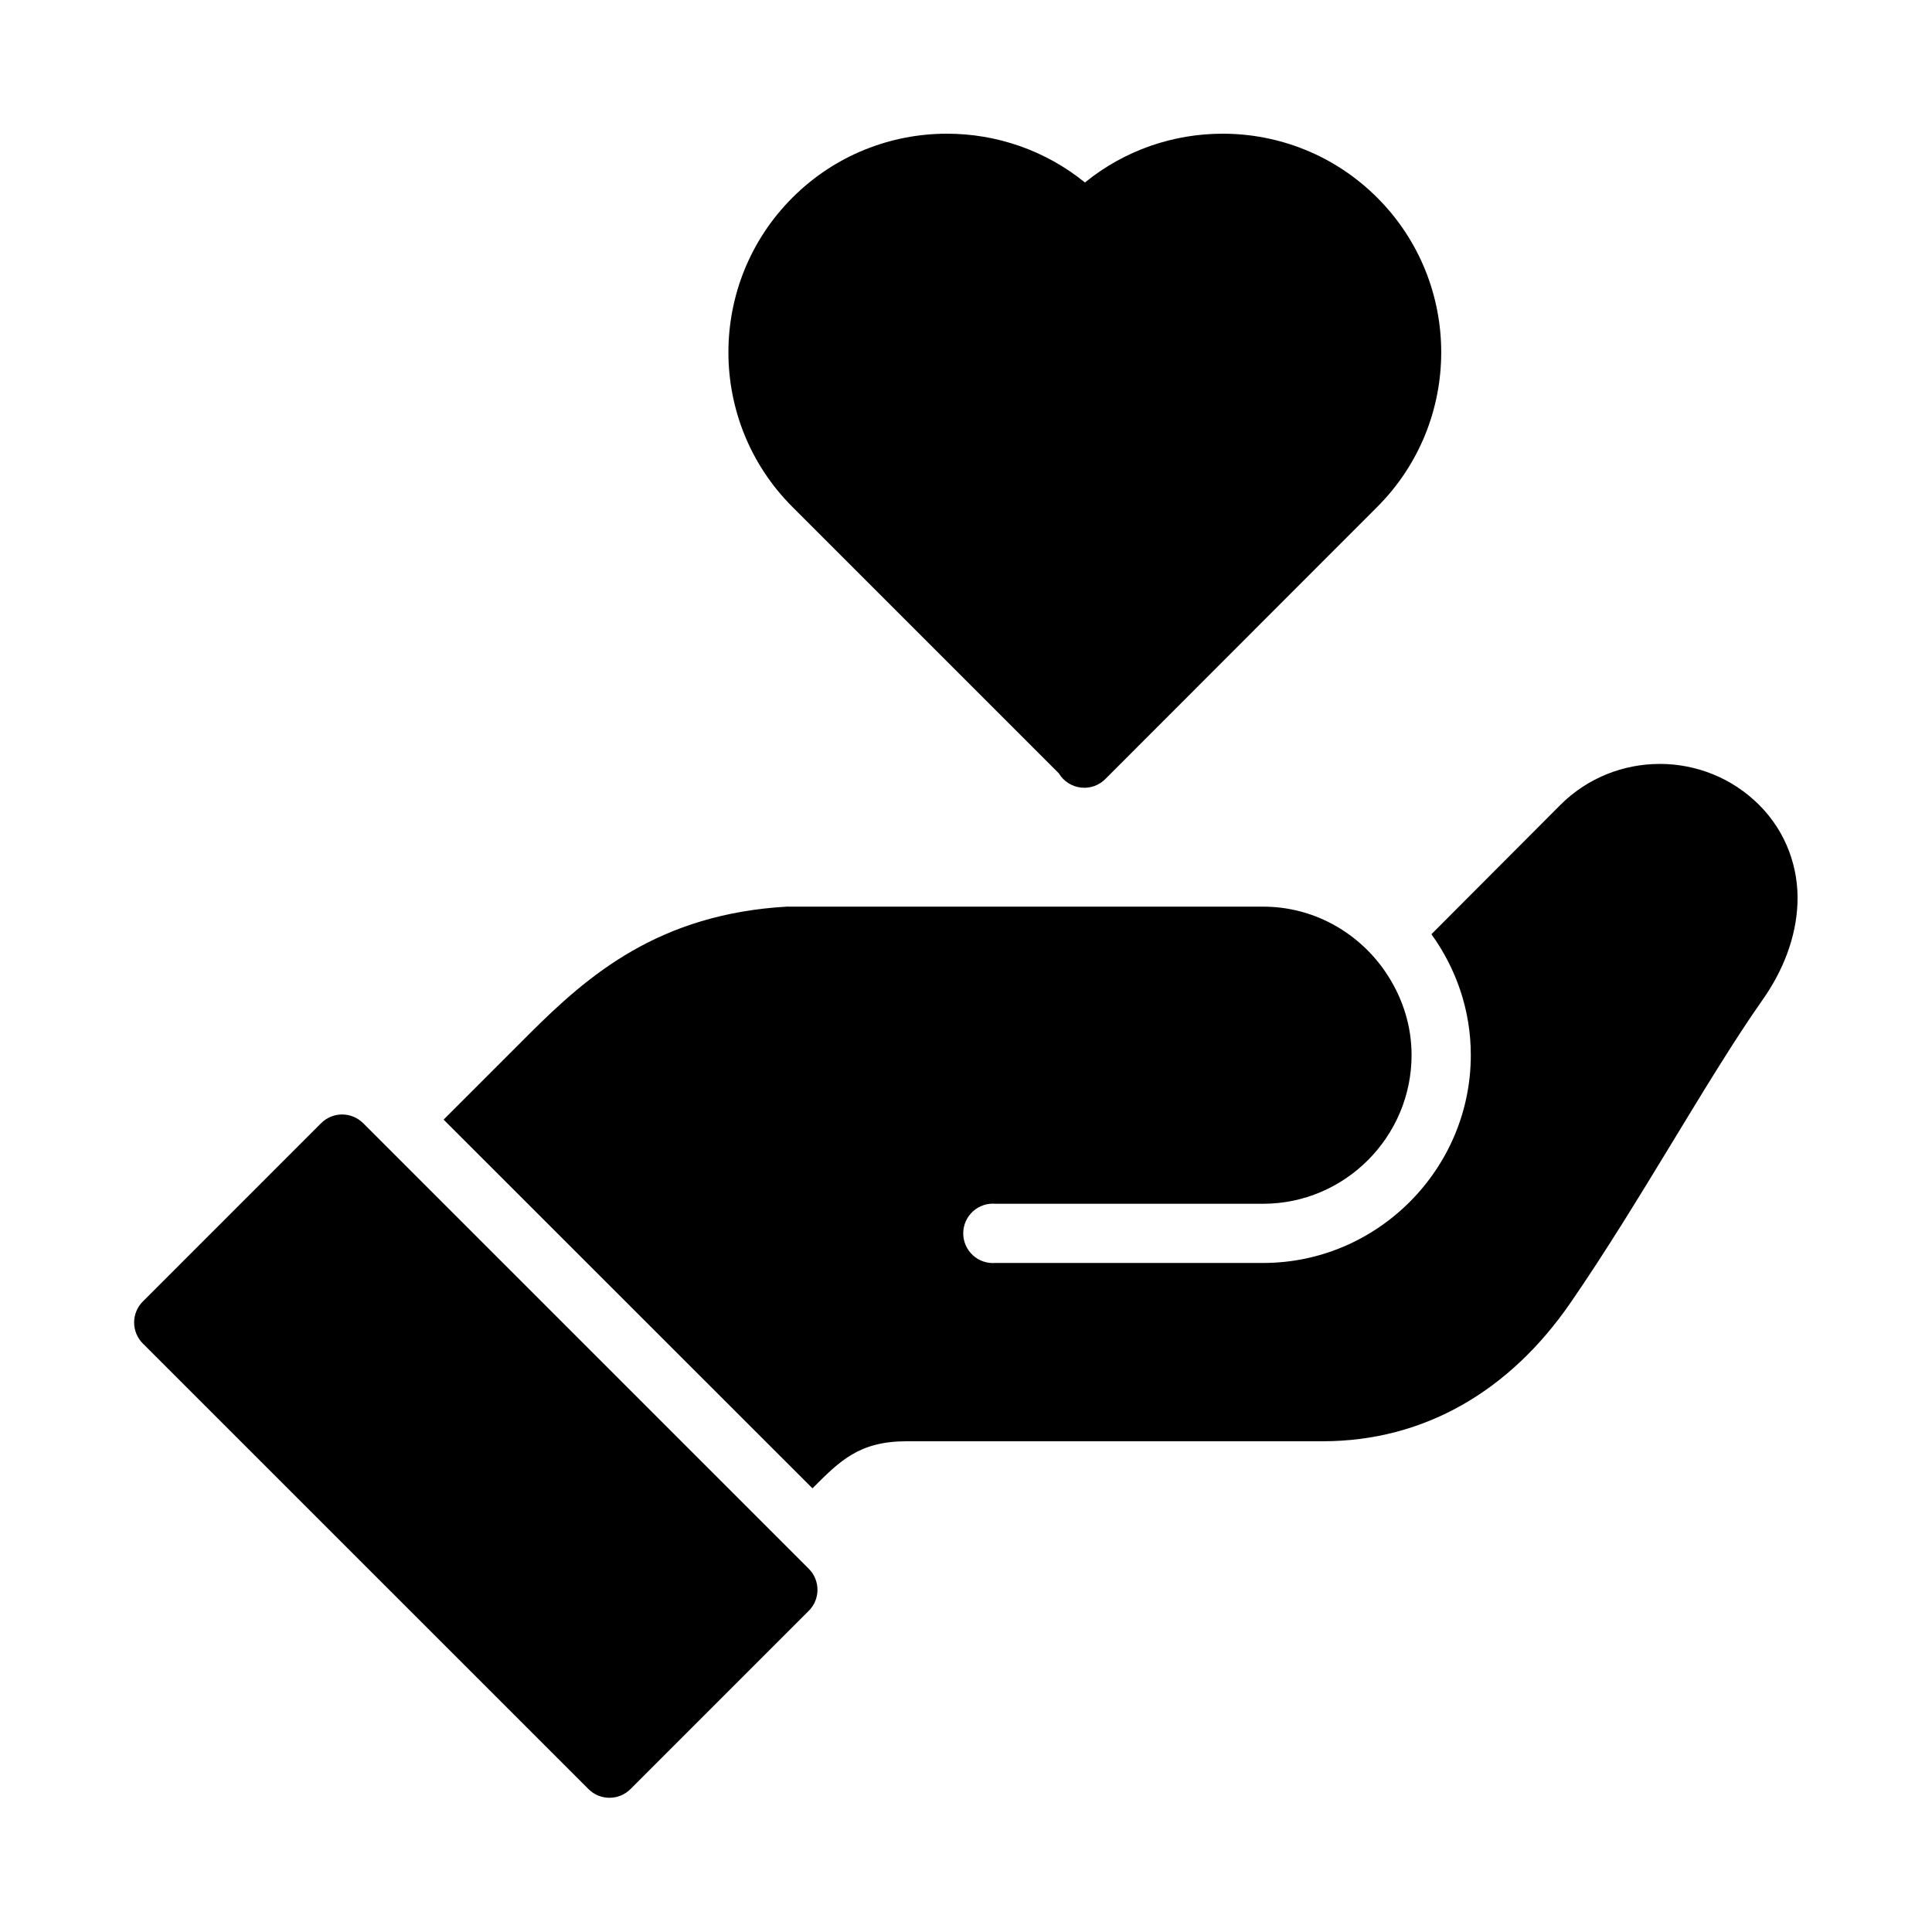 <?xml version="1.0" encoding="UTF-8"?>
<!-- Uploaded to: ICON Repo, www.iconrepo.com, Generator: ICON Repo Mixer Tools -->
<svg fill="#000000" width="800px" height="800px" version="1.1" viewBox="144 144 512 512" xmlns="http://www.w3.org/2000/svg">
 <path d="m394.97 179.43c-14.844 0-29.668 5.652-40.973 16.957-22.613 22.613-22.613 59.336 0 81.949l70.602 70.602v0.004c1.27 2.117 3.461 3.519 5.918 3.781 2.457 0.266 4.894-0.641 6.582-2.445l71.879-71.941c22.613-22.613 22.613-59.336 0-81.949-11.305-11.305-26.113-16.957-40.961-16.957-12.957 0-25.902 4.309-36.5 12.93-10.609-8.617-23.59-12.93-36.547-12.93zm188.87 167.02c-9.555 0-19.098 3.633-26.352 10.887l-0.016 0.016-34.133 34.227c6.531 9.047 10.441 20.094 10.441 32.027 0 30.242-24.758 55.09-55.027 55.09l-70.91-0.004c-2.203 0.195-4.387-0.539-6.016-2.031-1.633-1.492-2.562-3.602-2.562-5.812 0-2.207 0.93-4.316 2.562-5.809 1.629-1.492 3.812-2.231 6.016-2.031h70.91c21.66 0 39.328-17.75 39.328-39.406 0-7.606-2.273-14.648-6.043-20.68-0.461-0.754-1.039-1.555-1.566-2.34-7.168-9.832-18.676-16.312-31.719-16.312h-126c-0.012-0.004-0.02-0.008-0.031-0.016-34.027 1.906-52.758 18.059-68.496 33.793l-22.664 22.664 97.754 97.707c7.293-7.316 12.402-12.469 24.938-12.469h110.21c27.047 0 49.637-13.387 65.652-36.578 18.41-26.66 36.477-59.824 50.953-80.352 5.43-7.699 8.953-16.559 9.285-25.723 0.336-9.164-2.867-18.688-10.148-25.969-7.254-7.254-16.816-10.887-26.367-10.887zm-349.25 92.895h0.004c-2.07 0.023-4.047 0.855-5.504 2.32l-47.215 47.219h-0.004c-1.488 1.477-2.328 3.488-2.328 5.59 0 2.098 0.84 4.109 2.328 5.586l118.1 118.08c3.082 3.066 8.066 3.051 11.129-0.031l47.215-47.219 0.004 0.004c3.082-3.066 3.094-8.051 0.031-11.133l-118.09-118.09h-0.004c-1.496-1.504-3.535-2.34-5.656-2.32z"/>
</svg>